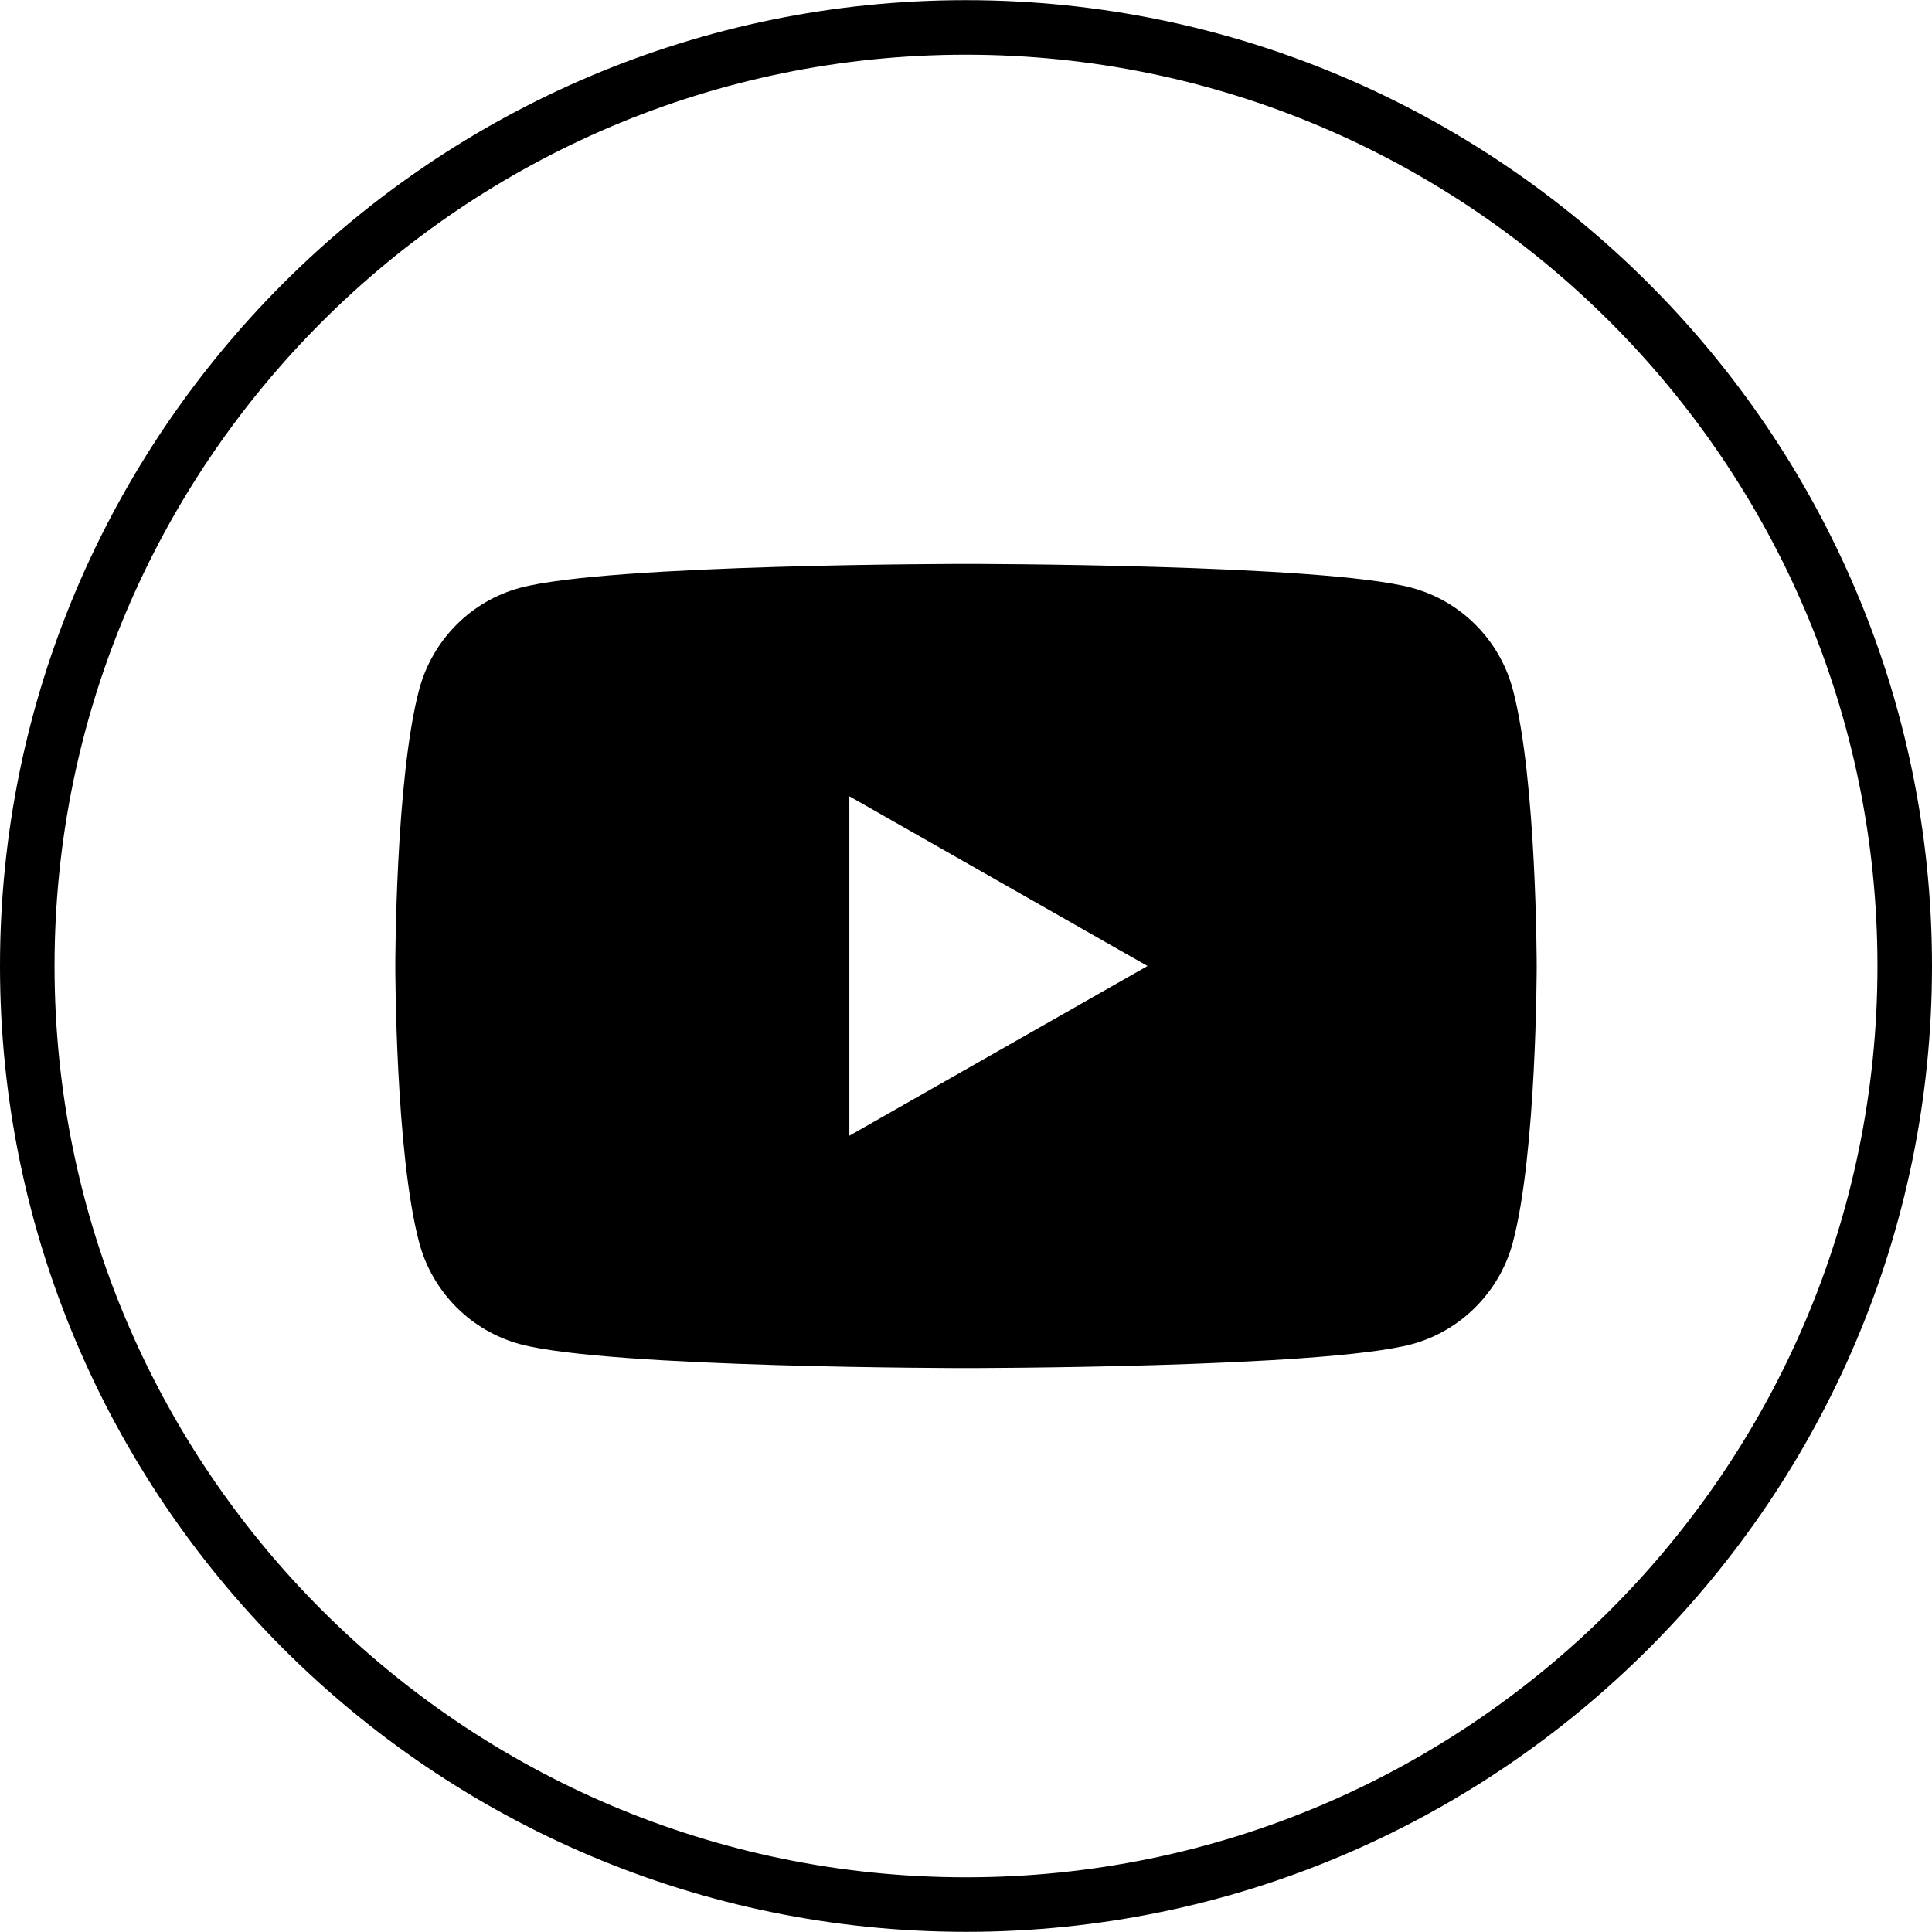 <?xml version="1.0" encoding="UTF-8" standalone="no"?><svg xmlns="http://www.w3.org/2000/svg" xmlns:xlink="http://www.w3.org/1999/xlink" fill="#000000" height="60" stroke="#000000" stroke-linecap="square" stroke-miterlimit="10" viewBox="0 0 59.87 59.86" width="60"><g><defs><linearGradient gradientTransform="scale(59.865) rotate(-90 .75 .25)" gradientUnits="userSpaceOnUse" id="a" spreadMethod="pad" x1="0" x2="1" y1="0" y2="0"><stop offset="0%" stop-color="#000000"/><stop offset="21%" stop-color="#000000"/><stop offset="50%" stop-color="#000000"/><stop offset="78%" stop-color="#000000"/><stop offset="100%" stop-color="#000000"/></linearGradient></defs><g fill="url(#a)" stroke="url(#a)"><path d="M26.32 35.19l9.24-5.26-9.24-5.26V35.19Zm3.62 7.2c0 0-11.06 0-13.82-.74-1.52-.41-2.72-1.61-3.13-3.15-.74-2.78-.74-8.57-.74-8.57s0-5.79.74-8.57c.41-1.53 1.6-2.74 3.13-3.15 2.76-.74 13.82-.74 13.82-.74s11.06 0 13.81.74c1.52.41 2.72 1.61 3.13 3.15.74 2.78.74 8.57.74 8.57s0 5.79-.74 8.57c-.41 1.53-1.61 2.74-3.13 3.15-2.76.74-13.81.74-13.81.74Zm0 15.78c15.57 0 28.24-12.67 28.24-28.24S45.5 1.69 29.93 1.69 1.69 14.36 1.69 29.93 14.36 58.17 29.93 58.17Zm0 1.69C13.43 59.86 0 46.44 0 29.93S13.43 0 29.93 0 59.87 13.43 59.87 29.93 46.44 59.86 29.93 59.86Zm0 0" stroke="none"/></g></g></svg>